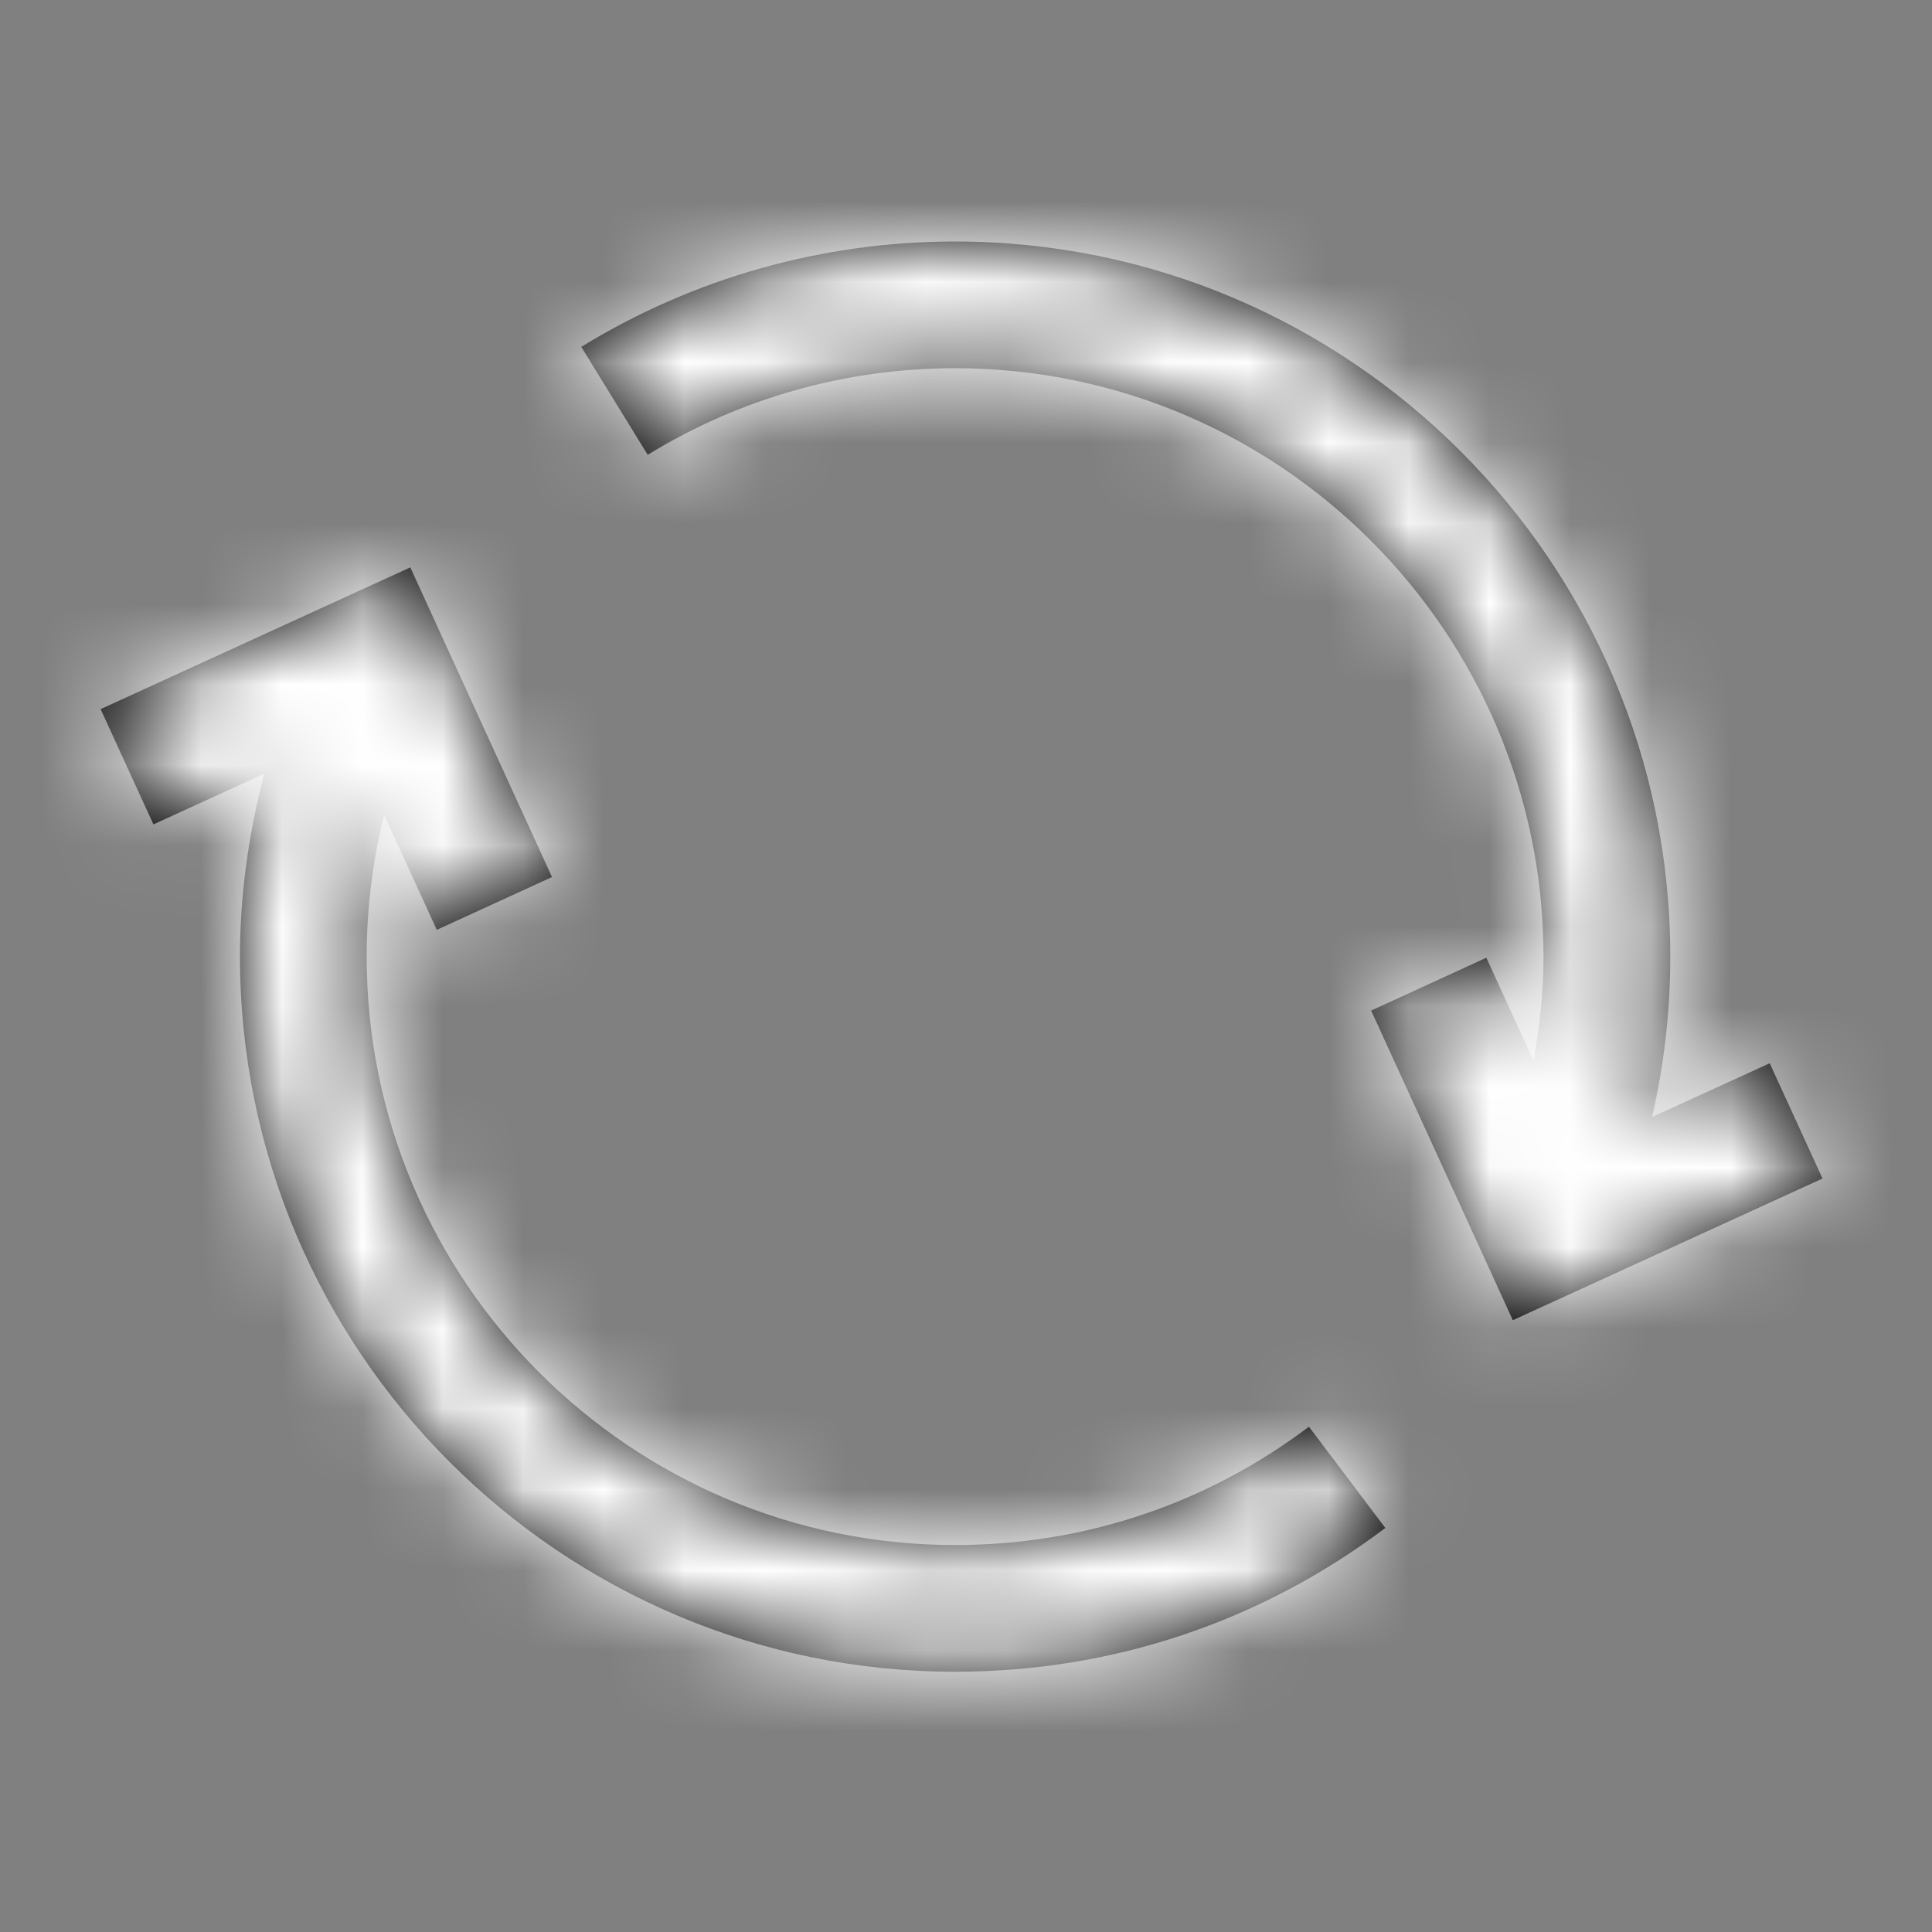 <?xml version="1.0" encoding="UTF-8"?>
<svg width="24px" height="24px" viewBox="0 0 24 24" version="1.1" xmlns="http://www.w3.org/2000/svg" xmlns:xlink="http://www.w3.org/1999/xlink">
    <rect x="0" y="0" width="24" height="24" fill="#808080" stroke="none"/>
    <!-- Generator: Sketch 63.1 (92452) - https://sketch.com -->
    <title>icon/reset</title>
    <desc>Created with Sketch.</desc>
    <defs>
        <path d="M5.097,7.048 L6.857,10.895 L5.426,11.551 L4.771,10.122 C4.629,10.696 4.555,11.289 4.555,11.883 C4.555,15.914 7.835,19.193 11.865,19.193 C13.466,19.193 14.986,18.684 16.26,17.723 L17.209,18.981 C15.659,20.15 13.811,20.767 11.865,20.767 C6.967,20.767 2.981,16.782 2.981,11.883 C2.981,11.114 3.089,10.35 3.283,9.611 L1.906,10.241 L1.25,8.809 L5.097,7.048 Z M11.865,3 C16.763,3 20.749,6.985 20.749,11.884 C20.749,12.562 20.672,13.229 20.523,13.876 L21.984,13.208 L22.64,14.64 L18.793,16.4 L17.033,12.554 L18.464,11.897 L19.05,13.177 C19.126,12.753 19.174,12.323 19.174,11.884 C19.174,7.854 15.895,4.574 11.865,4.574 C10.511,4.574 9.191,4.946 8.046,5.65 L7.221,4.309 C8.615,3.452 10.22,3 11.865,3 Z" id="path-1"></path>
    </defs>
    <g id="icon/reset" stroke="none" stroke-width="1" fill="none" fill-rule="evenodd">
        <mask id="mask-2" fill="#333">
            <use xlink:href="#path-1"></use>
        </mask>
        <use id="Mask" fill="#000000" xlink:href="#path-1"></use>
        <g id="Colors/White" mask="url(#mask-2)" fill="#FFFFFF">
            <rect id="Rectangle" x="0" y="0" width="24" height="24"></rect>
        </g>
    </g>
</svg>